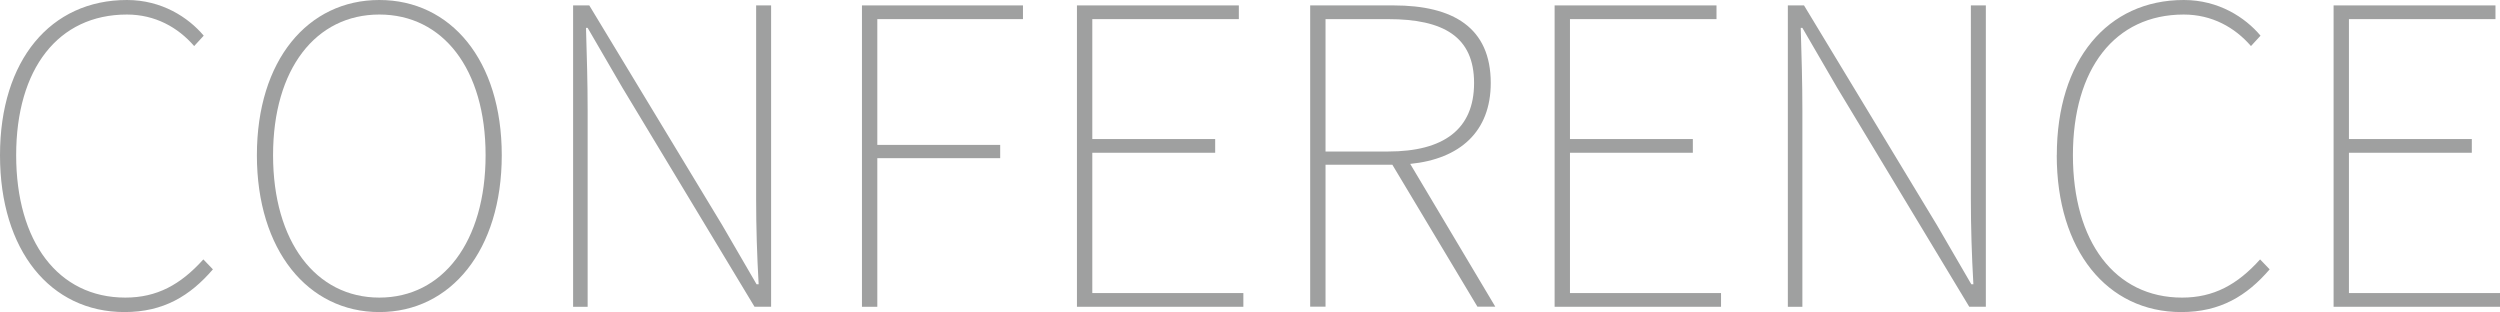 <?xml version="1.0" encoding="UTF-8"?><svg xmlns="http://www.w3.org/2000/svg" viewBox="0 0 397.35 49.6"><defs><style>.cls-1{isolation:isolate;}.cls-1,.cls-2{fill:none;}.cls-3{fill:#9fa0a0;}.cls-2{mix-blend-mode:screen;}</style></defs><g class="cls-1"><g id="_レイヤー_2"><g id="COMINGSOON"><g class="cls-2"><path class="cls-3" d="m0,24.67C0,9.56,8.05,0,20.18,0c5.54,0,9.76,2.77,12.2,5.67l-1.52,1.65c-2.57-2.97-6.2-5.01-10.69-5.01C9.23,2.31,2.57,10.95,2.57,24.67s6.66,22.63,17.35,22.63c5.01,0,8.77-2.04,12.4-6.07l1.52,1.58c-3.63,4.22-7.85,6.79-14.05,6.79C7.98,49.6,0,39.78,0,24.67Z"/><path class="cls-3" d="m40.83,24.67C40.83,9.56,48.94,0,60.29,0s19.46,9.56,19.46,24.67-8.11,24.93-19.46,24.93-19.46-9.83-19.46-24.93Zm36.35,0c0-13.72-6.79-22.36-16.89-22.36s-16.89,8.64-16.89,22.36,6.79,22.63,16.89,22.63,16.89-8.91,16.89-22.63Z"/><path class="cls-3" d="m91.09.86h2.57l21.11,34.89,5.48,9.43h.33c-.26-4.62-.4-9.04-.4-13.52V.86h2.38v47.89h-2.64l-21.04-34.89-5.48-9.43h-.26c.13,4.49.26,8.58.26,13.13v31.2h-2.31V.86Z"/><path class="cls-3" d="m137,.86h25.59v2.18h-23.15v19.99h19.53v2.11h-19.53v23.62h-2.44V.86Z"/><path class="cls-3" d="m171.17.86h25.73v2.18h-23.29v19.06h19.53v2.18h-19.53v22.3h24.01v2.18h-26.45V.86Z"/><path class="cls-3" d="m208.24.86h13.26c9.43,0,15.44,3.5,15.44,12.33,0,7.72-4.88,12.07-12.8,12.86l13.52,22.69h-2.84l-13.52-22.56h-10.62v22.56h-2.44V.86Zm12.4,23.22c8.77,0,13.65-3.5,13.65-10.88s-4.88-10.16-13.65-10.16h-9.96v21.04h9.96Z"/><path class="cls-3" d="m247.09.86h25.73v2.18h-23.29v19.06h19.53v2.18h-19.53v22.3h24.01v2.18h-26.45V.86Z"/><path class="cls-3" d="m284.16.86h2.57l21.11,34.89,5.48,9.43h.33c-.26-4.62-.4-9.04-.4-13.52V.86h2.38v47.89h-2.64l-21.04-34.89-5.48-9.43h-.26c.13,4.49.26,8.58.26,13.13v31.2h-2.31V.86Z"/><path class="cls-3" d="m326.91,24.67c0-15.11,8.05-24.67,20.18-24.67,5.54,0,9.76,2.77,12.2,5.67l-1.52,1.65c-2.57-2.97-6.2-5.01-10.69-5.01-10.95,0-17.61,8.64-17.61,22.36s6.66,22.63,17.35,22.63c5.01,0,8.77-2.04,12.4-6.07l1.52,1.58c-3.63,4.22-7.85,6.79-14.05,6.79-11.81,0-19.79-9.83-19.79-24.93Z"/><path class="cls-3" d="m370.9.86h25.73v2.18h-23.29v19.06h19.53v2.18h-19.53v22.3h24.01v2.18h-26.45V.86Z"/></g></g></g></g></svg>